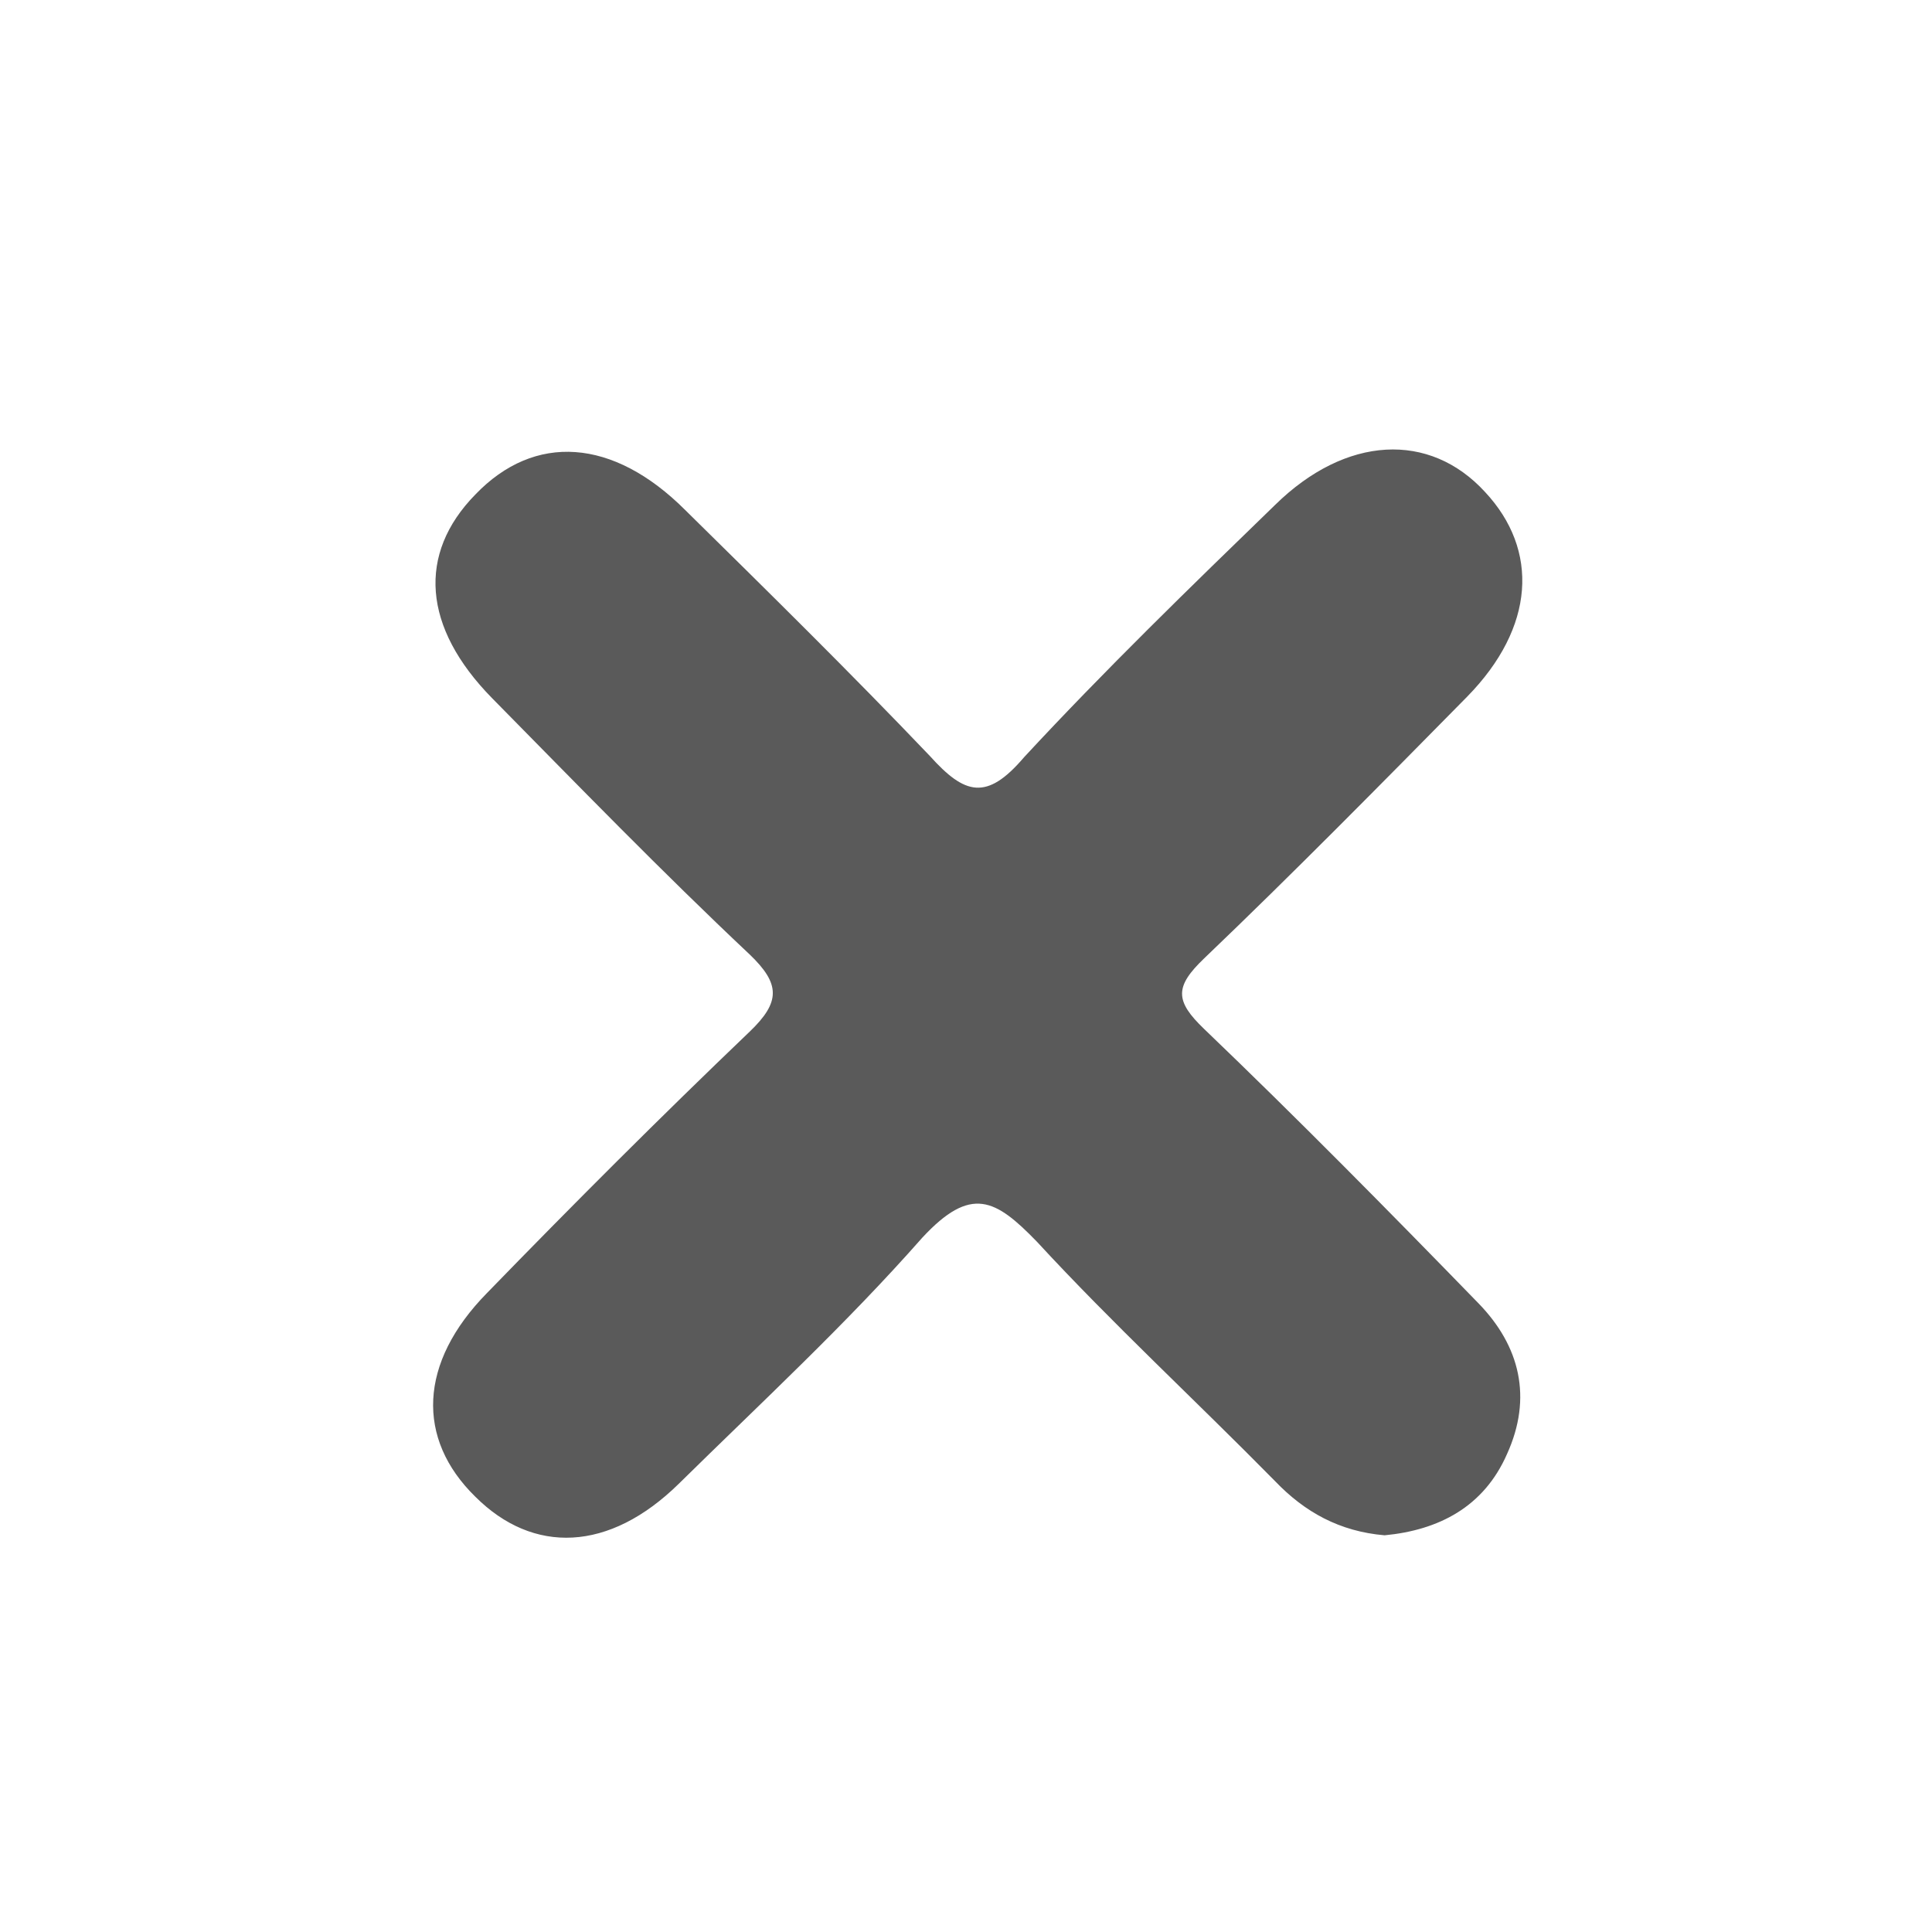 <?xml version="1.0" encoding="utf-8"?>
<!-- Generator: Adobe Illustrator 26.0.0, SVG Export Plug-In . SVG Version: 6.00 Build 0)  -->
<svg version="1.1" id="レイヤー_1" xmlns="http://www.w3.org/2000/svg" xmlns:xlink="http://www.w3.org/1999/xlink" x="0px"
	 y="0px" viewBox="0 0 150 150" style="enable-background:new 0 0 150 150;" xml:space="preserve">
<style type="text/css">
	.st0{display:none;}
	.st1{display:inline;fill:#FEA700;}
	.st2{fill:#5A5A5A;}
</style>
<g class="st0">
	<path class="st1" d="M107.6,119.2c-3.5-0.4-6.2-1.8-8.6-4.2c-6.2-6.3-12.6-12.2-18.5-18.6c-3.2-3.5-5.3-4.4-8.9-0.3
		c-5.9,6.7-12.5,12.8-18.9,19.1c-5.4,5.3-11.3,5.5-15.8,1c-4.6-4.5-4.4-10.4,0.9-15.8c6.7-6.9,13.5-13.7,20.4-20.3
		c2.4-2.3,2.4-3.7,0-6c-6.8-6.4-13.4-13.2-20-19.9c-5.4-5.5-5.8-11.2-1.3-15.8c4.6-4.8,10.7-4.4,16.3,1.2c6.4,6.3,12.8,12.6,19,19.1
		c2.7,3,4.4,3.5,7.5,0.1c6-6.8,12.7-13.2,19.3-19.7c5.5-5.4,12-5.7,16.3-1c4.2,4.5,3.9,10.5-1.4,15.9c-6.7,6.8-13.5,13.7-20.4,20.3
		c-2.3,2.2-2.3,3.3,0,5.5c7.2,6.9,14.3,14.1,21.3,21.3c3.2,3.3,4.2,7.3,2.2,11.7C115.2,117,111.7,118.7,107.6,119.2z"/>
</g>
<g>
	<path class="st2" d="M107.5,119.2c-3.5-0.3-6.2-1.8-8.5-4.2c-6.2-6.3-12.6-12.2-18.5-18.6c-3.2-3.3-5.1-4.4-8.9-0.3
		c-5.9,6.7-12.5,12.8-18.9,19.1c-5.4,5.3-11.3,5.5-15.8,1c-4.6-4.5-4.4-10.4,0.9-15.8c6.7-6.9,13.5-13.7,20.4-20.3
		c2.4-2.3,2.4-3.7,0-6c-6.8-6.4-13.4-13.2-20-19.9c-5.4-5.5-5.8-11.2-1.3-15.8c4.6-4.8,10.7-4.4,16.3,1.2c6.4,6.3,12.8,12.6,19,19.1
		c2.7,3,4.4,3.5,7.3,0.1C85.8,52,92.4,45.6,99,39.2c5.5-5.4,12-5.7,16.3-1c4.2,4.5,3.9,10.5-1.4,15.9c-6.7,6.8-13.5,13.7-20.4,20.3
		c-2.3,2.2-2.3,3.3,0,5.5c7.2,6.9,14.3,14.1,21.3,21.3c3.2,3.3,4.2,7.3,2.2,11.7C115.2,117,111.7,118.8,107.5,119.2z"/>
</g>
</svg>
